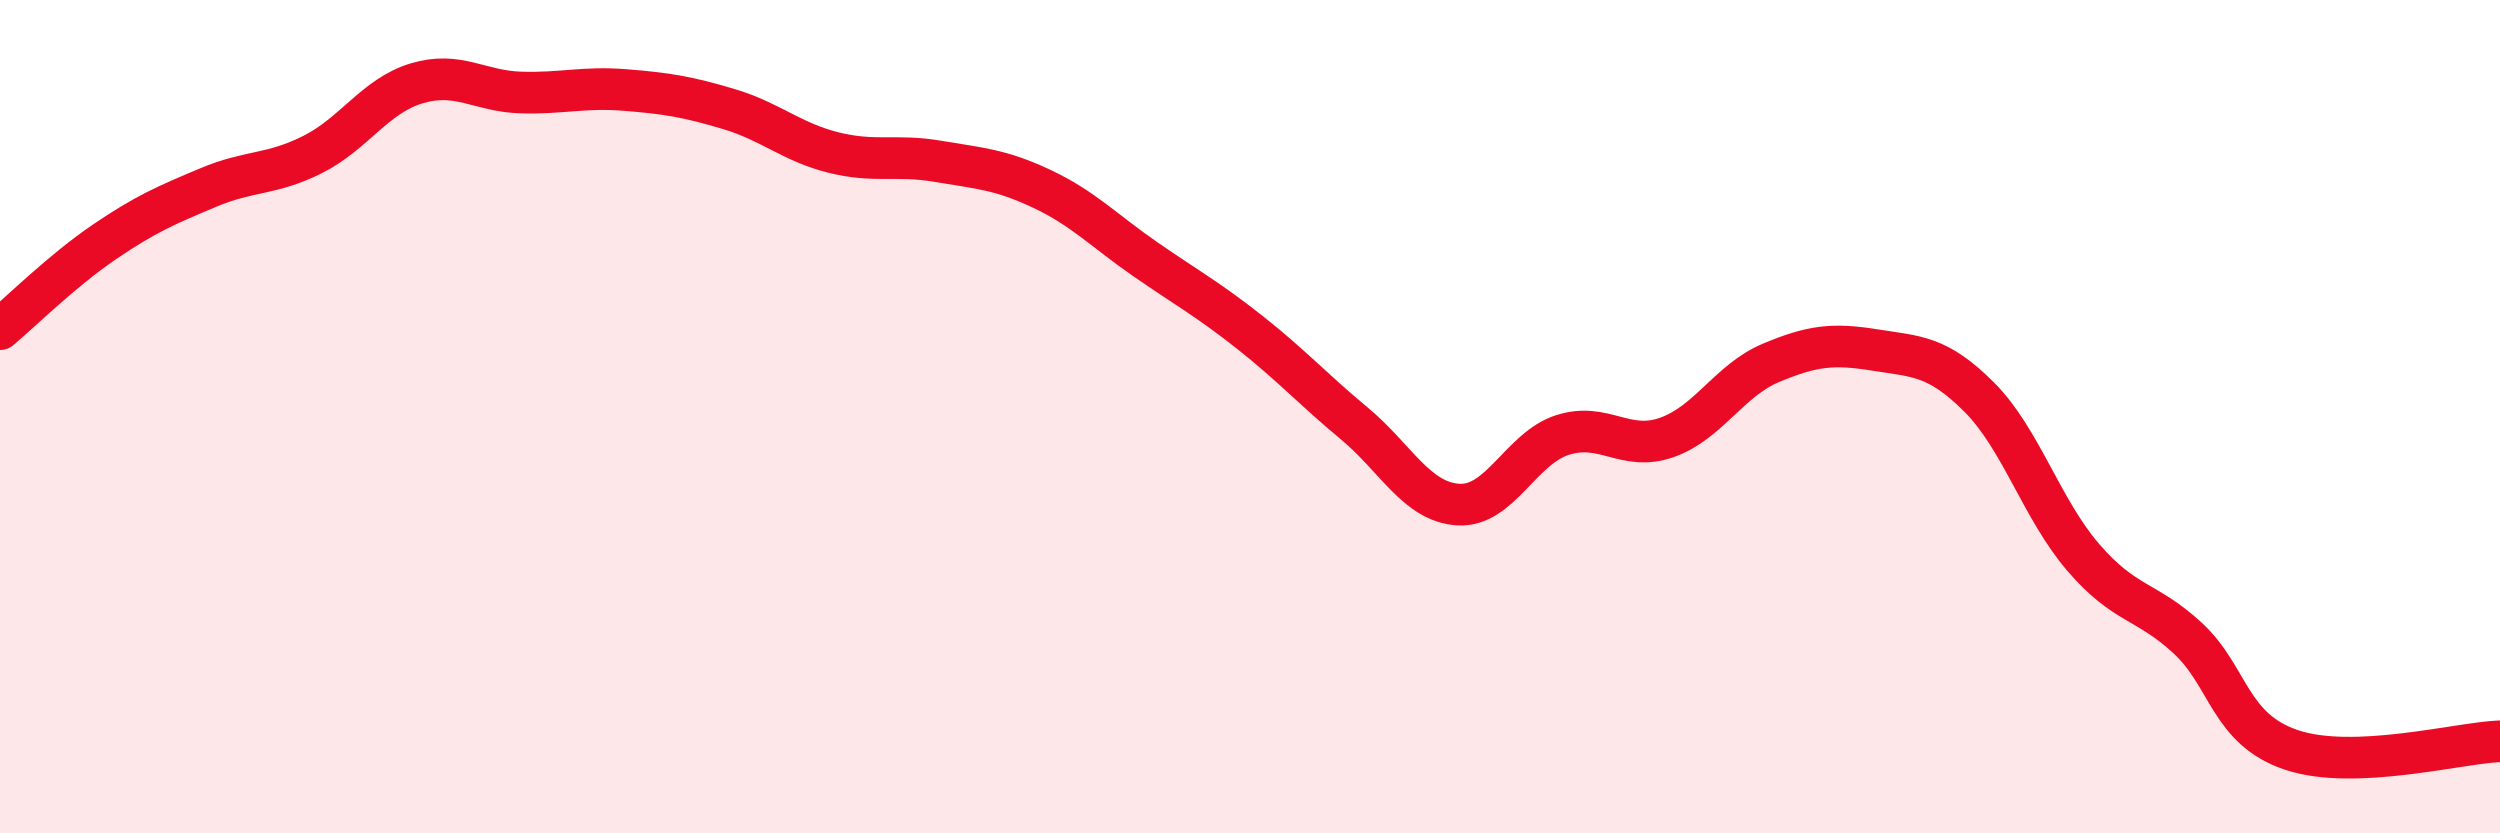 
    <svg width="60" height="20" viewBox="0 0 60 20" xmlns="http://www.w3.org/2000/svg">
      <path
        d="M 0,7.9 C 0.5,7.48 1.5,6.49 2.5,5.81 C 3.5,5.13 4,4.92 5,4.5 C 6,4.08 6.5,4.21 7.5,3.71 C 8.5,3.21 9,2.3 10,2 C 11,1.7 11.5,2.19 12.5,2.22 C 13.5,2.25 14,2.08 15,2.16 C 16,2.24 16.5,2.32 17.5,2.62 C 18.5,2.92 19,3.41 20,3.66 C 21,3.91 21.5,3.7 22.5,3.87 C 23.5,4.04 24,4.06 25,4.53 C 26,5 26.5,5.54 27.5,6.23 C 28.5,6.92 29,7.19 30,7.98 C 31,8.77 31.5,9.33 32.5,10.16 C 33.5,10.99 34,12.05 35,12.11 C 36,12.17 36.5,10.76 37.5,10.44 C 38.5,10.12 39,10.85 40,10.5 C 41,10.15 41.5,9.13 42.5,8.71 C 43.5,8.29 44,8.24 45,8.4 C 46,8.56 46.5,8.53 47.5,9.53 C 48.5,10.53 49,12.22 50,13.38 C 51,14.54 51.5,14.39 52.5,15.31 C 53.5,16.23 53.5,17.5 55,18 C 56.5,18.5 59,17.83 60,17.79L60 20L0 20Z"
        fill="#EB0A25"
        opacity="0.1"
        stroke-linecap="round"
        stroke-linejoin="round"
      />
      <path
        d="M 0,7.9 C 0.5,7.48 1.5,6.49 2.5,5.81 C 3.5,5.13 4,4.92 5,4.5 C 6,4.08 6.5,4.21 7.5,3.71 C 8.5,3.21 9,2.3 10,2 C 11,1.7 11.5,2.19 12.5,2.22 C 13.5,2.25 14,2.08 15,2.16 C 16,2.24 16.5,2.32 17.5,2.62 C 18.5,2.92 19,3.41 20,3.66 C 21,3.91 21.5,3.7 22.5,3.87 C 23.5,4.04 24,4.06 25,4.53 C 26,5 26.5,5.54 27.5,6.23 C 28.5,6.92 29,7.19 30,7.98 C 31,8.77 31.5,9.33 32.5,10.16 C 33.5,10.99 34,12.05 35,12.11 C 36,12.17 36.5,10.76 37.5,10.44 C 38.5,10.12 39,10.85 40,10.5 C 41,10.15 41.5,9.13 42.5,8.71 C 43.5,8.29 44,8.24 45,8.4 C 46,8.56 46.5,8.53 47.5,9.53 C 48.5,10.53 49,12.22 50,13.38 C 51,14.54 51.5,14.39 52.5,15.31 C 53.5,16.23 53.5,17.5 55,18 C 56.5,18.5 59,17.83 60,17.79"
        stroke="#EB0A25"
        stroke-width="1"
        fill="none"
        stroke-linecap="round"
        stroke-linejoin="round"
      />
    </svg>
  